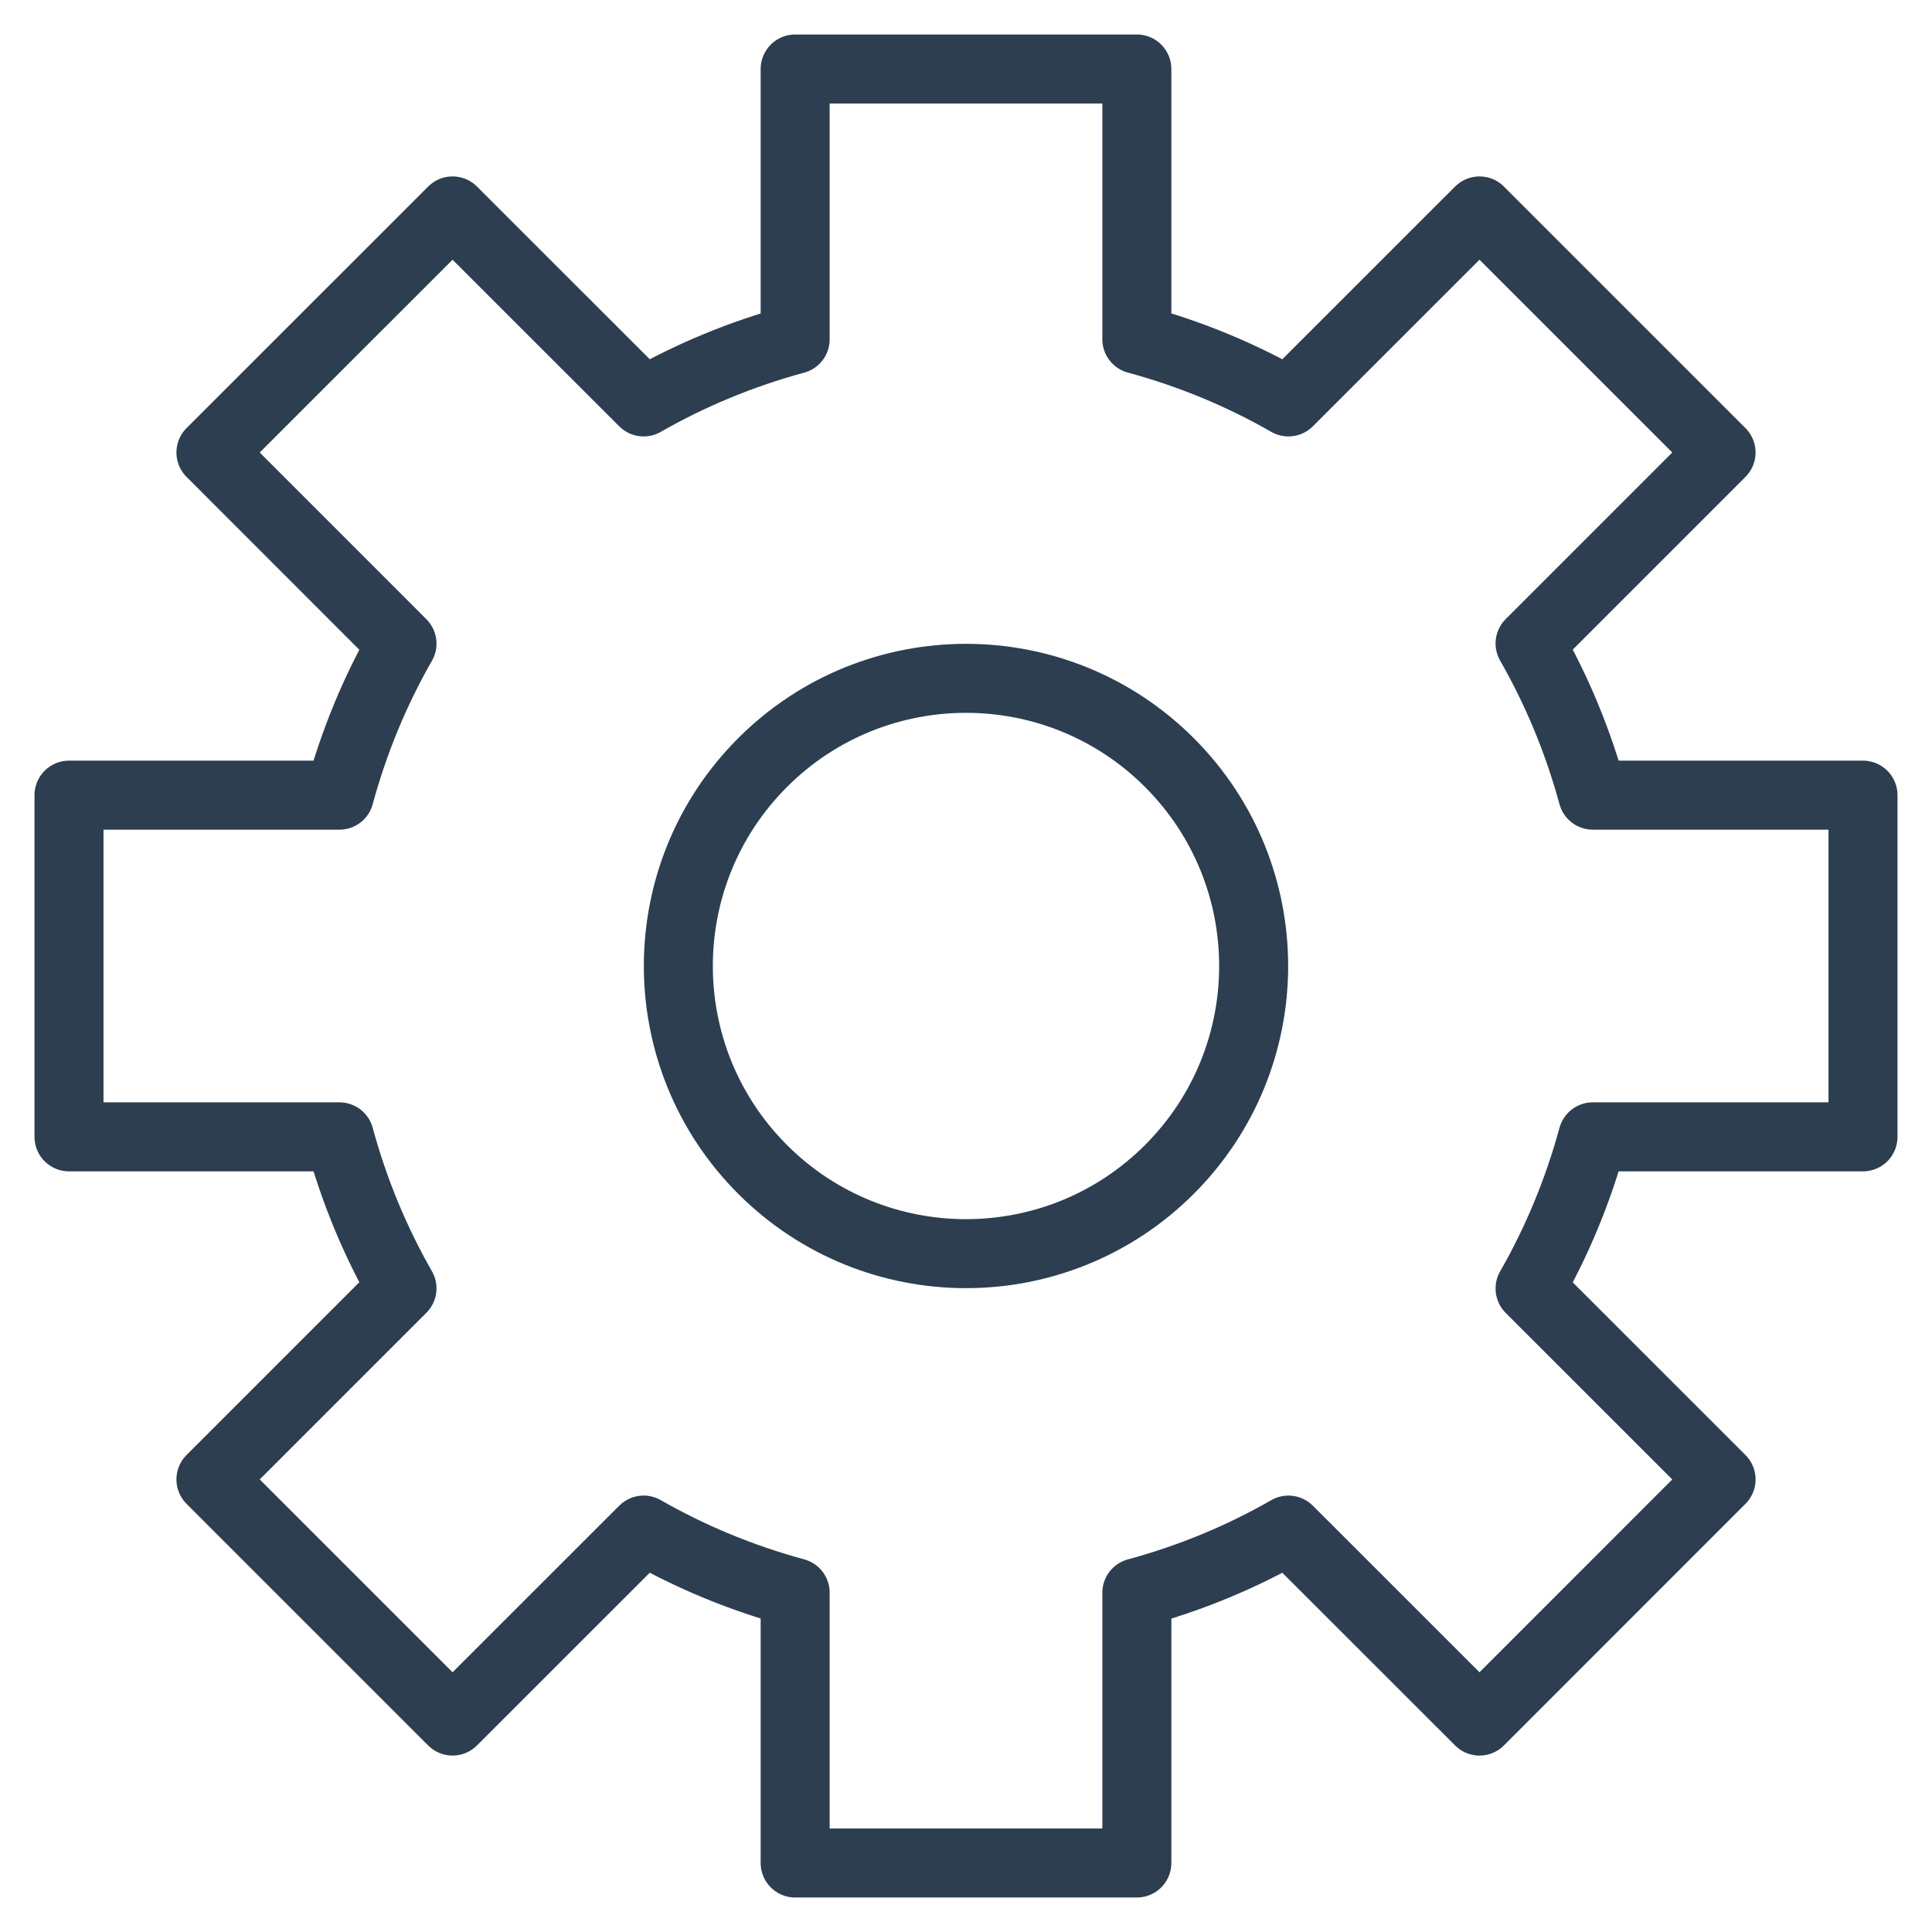 <?xml version="1.0" encoding="UTF-8"?> <svg xmlns="http://www.w3.org/2000/svg" width="28" height="28" viewBox="0 0 28 28" fill="none"><path d="M27 16.476V11.524H23.084C22.872 10.747 22.567 10.01 22.175 9.326L24.943 6.558L21.442 3.057L18.673 5.825C17.99 5.433 17.253 5.128 16.476 4.917V1H11.524V4.918C10.747 5.129 10.011 5.434 9.328 5.825L6.559 3.057L3.057 6.558L5.826 9.328C5.435 10.011 5.13 10.747 4.919 11.524H1V16.476H4.919C5.13 17.253 5.435 17.989 5.826 18.672L3.057 21.441L6.559 24.943L9.328 22.175C10.011 22.566 10.747 22.871 11.524 23.082V27H16.476V23.083C17.253 22.872 17.99 22.567 18.673 22.175L21.442 24.943L24.943 21.441L22.175 18.674C22.567 17.99 22.872 17.253 23.084 16.476H27Z" stroke="#2C3E50" stroke-linecap="round" stroke-linejoin="round"></path><path d="M16.948 16.948C18.576 15.32 18.576 12.68 16.948 11.052C15.32 9.424 12.68 9.424 11.052 11.052C9.424 12.68 9.424 15.32 11.052 16.948C12.68 18.576 15.32 18.576 16.948 16.948Z" stroke="#2C3E50" stroke-linecap="round" stroke-linejoin="round"></path></svg> 